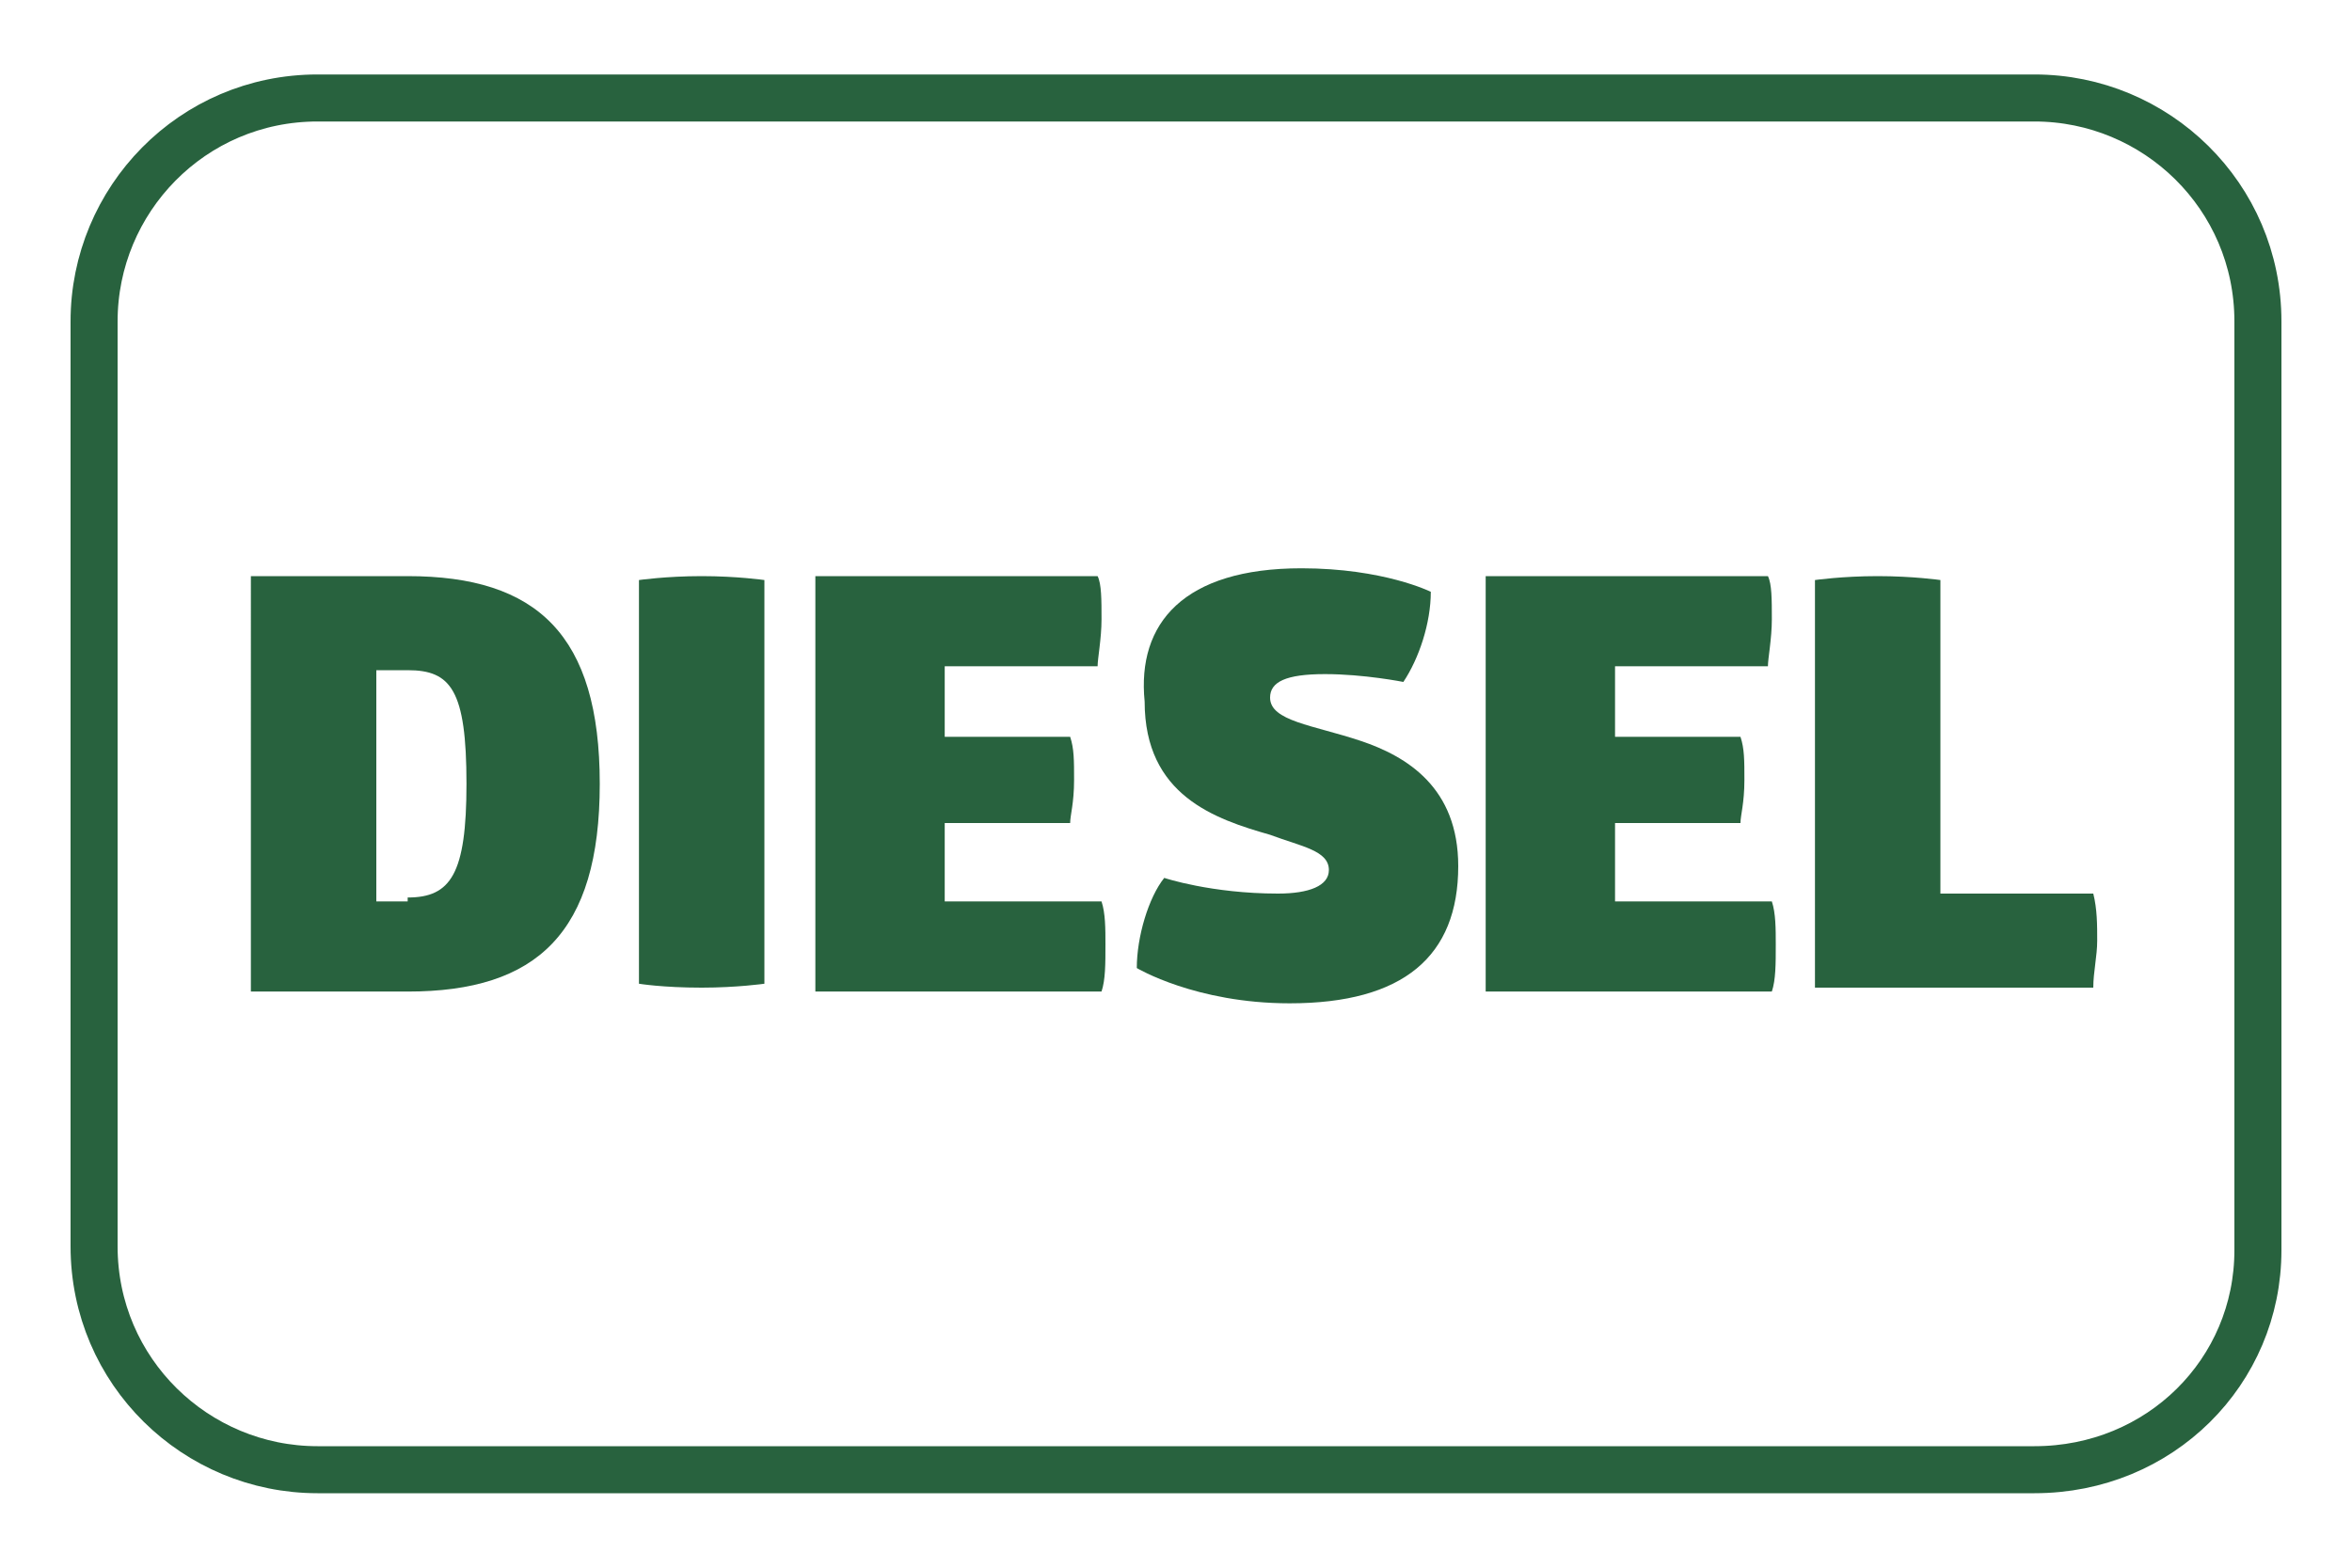 <?xml version="1.0" encoding="utf-8"?>
<!-- Generator: Adobe Illustrator 25.2.3, SVG Export Plug-In . SVG Version: 6.00 Build 0)  -->
<svg version="1.1" id="Livello_1" xmlns="http://www.w3.org/2000/svg" xmlns:xlink="http://www.w3.org/1999/xlink" x="0px" y="0px"
	 viewBox="0 0 60 40" style="enable-background:new 0 0 60 40;" xml:space="preserve">
<style type="text/css">
	.st0{fill:none;stroke:#28623E;stroke-width:1.2;stroke-miterlimit:10;}
	.st1{fill:#28623E;}
</style>
<path class="st0" d="M51.9,37.5H8.1c-3.1,0-5.7-2.5-5.7-5.7V8.2c0-3.1,2.5-5.7,5.7-5.7h43.8c3.1,0,5.7,2.5,5.7,5.7v23.7
	C57.6,35,55.1,37.5,51.9,37.5z"/>
<g>
	<path class="st1" d="M10.4,14.7c3.3,0,4.9,1.5,4.9,5.3c0,3.8-1.6,5.3-4.9,5.3h-4V14.7H10.4z M10.4,22.9c1.1,0,1.5-0.6,1.5-2.9
		c0-2.4-0.4-2.9-1.5-2.9H9.6v5.9H10.4z"/>
	<path class="st1" d="M16.3,14.8c0,0,0.7-0.1,1.6-0.1c0.9,0,1.6,0.1,1.6,0.1v10.3c0,0-0.7,0.1-1.6,0.1c-1,0-1.6-0.1-1.6-0.1V14.8z"
		/>
	<path class="st1" d="M28,14.7c0.1,0.2,0.1,0.6,0.1,1.1c0,0.5-0.1,1-0.1,1.2h-3.9v1.8h3.2c0.1,0.3,0.1,0.6,0.1,1.1
		c0,0.6-0.1,0.9-0.1,1.1h-3.2V23h4c0.1,0.3,0.1,0.7,0.1,1.1c0,0.5,0,0.9-0.1,1.2h-7.3V14.7H28z"/>
	<path class="st1" d="M33.2,14.5c2.1,0,3.3,0.6,3.3,0.6c0,0.8-0.3,1.7-0.7,2.3c0,0-1-0.2-2-0.2c-1,0-1.4,0.2-1.4,0.6
		c0,0.6,1.1,0.7,2.3,1.1c1.2,0.4,2.5,1.2,2.5,3.2c0,2.3-1.4,3.5-4.3,3.5c-2.4,0-3.9-0.9-3.9-0.9c0-0.8,0.3-1.8,0.7-2.3
		c0,0,1.2,0.4,2.9,0.4c0.8,0,1.3-0.2,1.3-0.6c0-0.5-0.7-0.6-1.5-0.9c-1.4-0.4-3.2-1-3.2-3.4C29,15.9,30.2,14.5,33.2,14.5z"/>
	<path class="st1" d="M45.1,14.7c0.1,0.2,0.1,0.6,0.1,1.1c0,0.5-0.1,1-0.1,1.2h-3.9v1.8h3.2c0.1,0.3,0.1,0.6,0.1,1.1
		c0,0.6-0.1,0.9-0.1,1.1h-3.2V23h4c0.1,0.3,0.1,0.7,0.1,1.1c0,0.5,0,0.9-0.1,1.2h-7.3V14.7H45.1z"/>
	<path class="st1" d="M46.3,14.8c0,0,0.7-0.1,1.6-0.1c0.9,0,1.6,0.1,1.6,0.1v8h3.9c0.1,0.4,0.1,0.8,0.1,1.2c0,0.4-0.1,0.8-0.1,1.2
		h-7.1V14.8z"/>
</g>
</svg>
